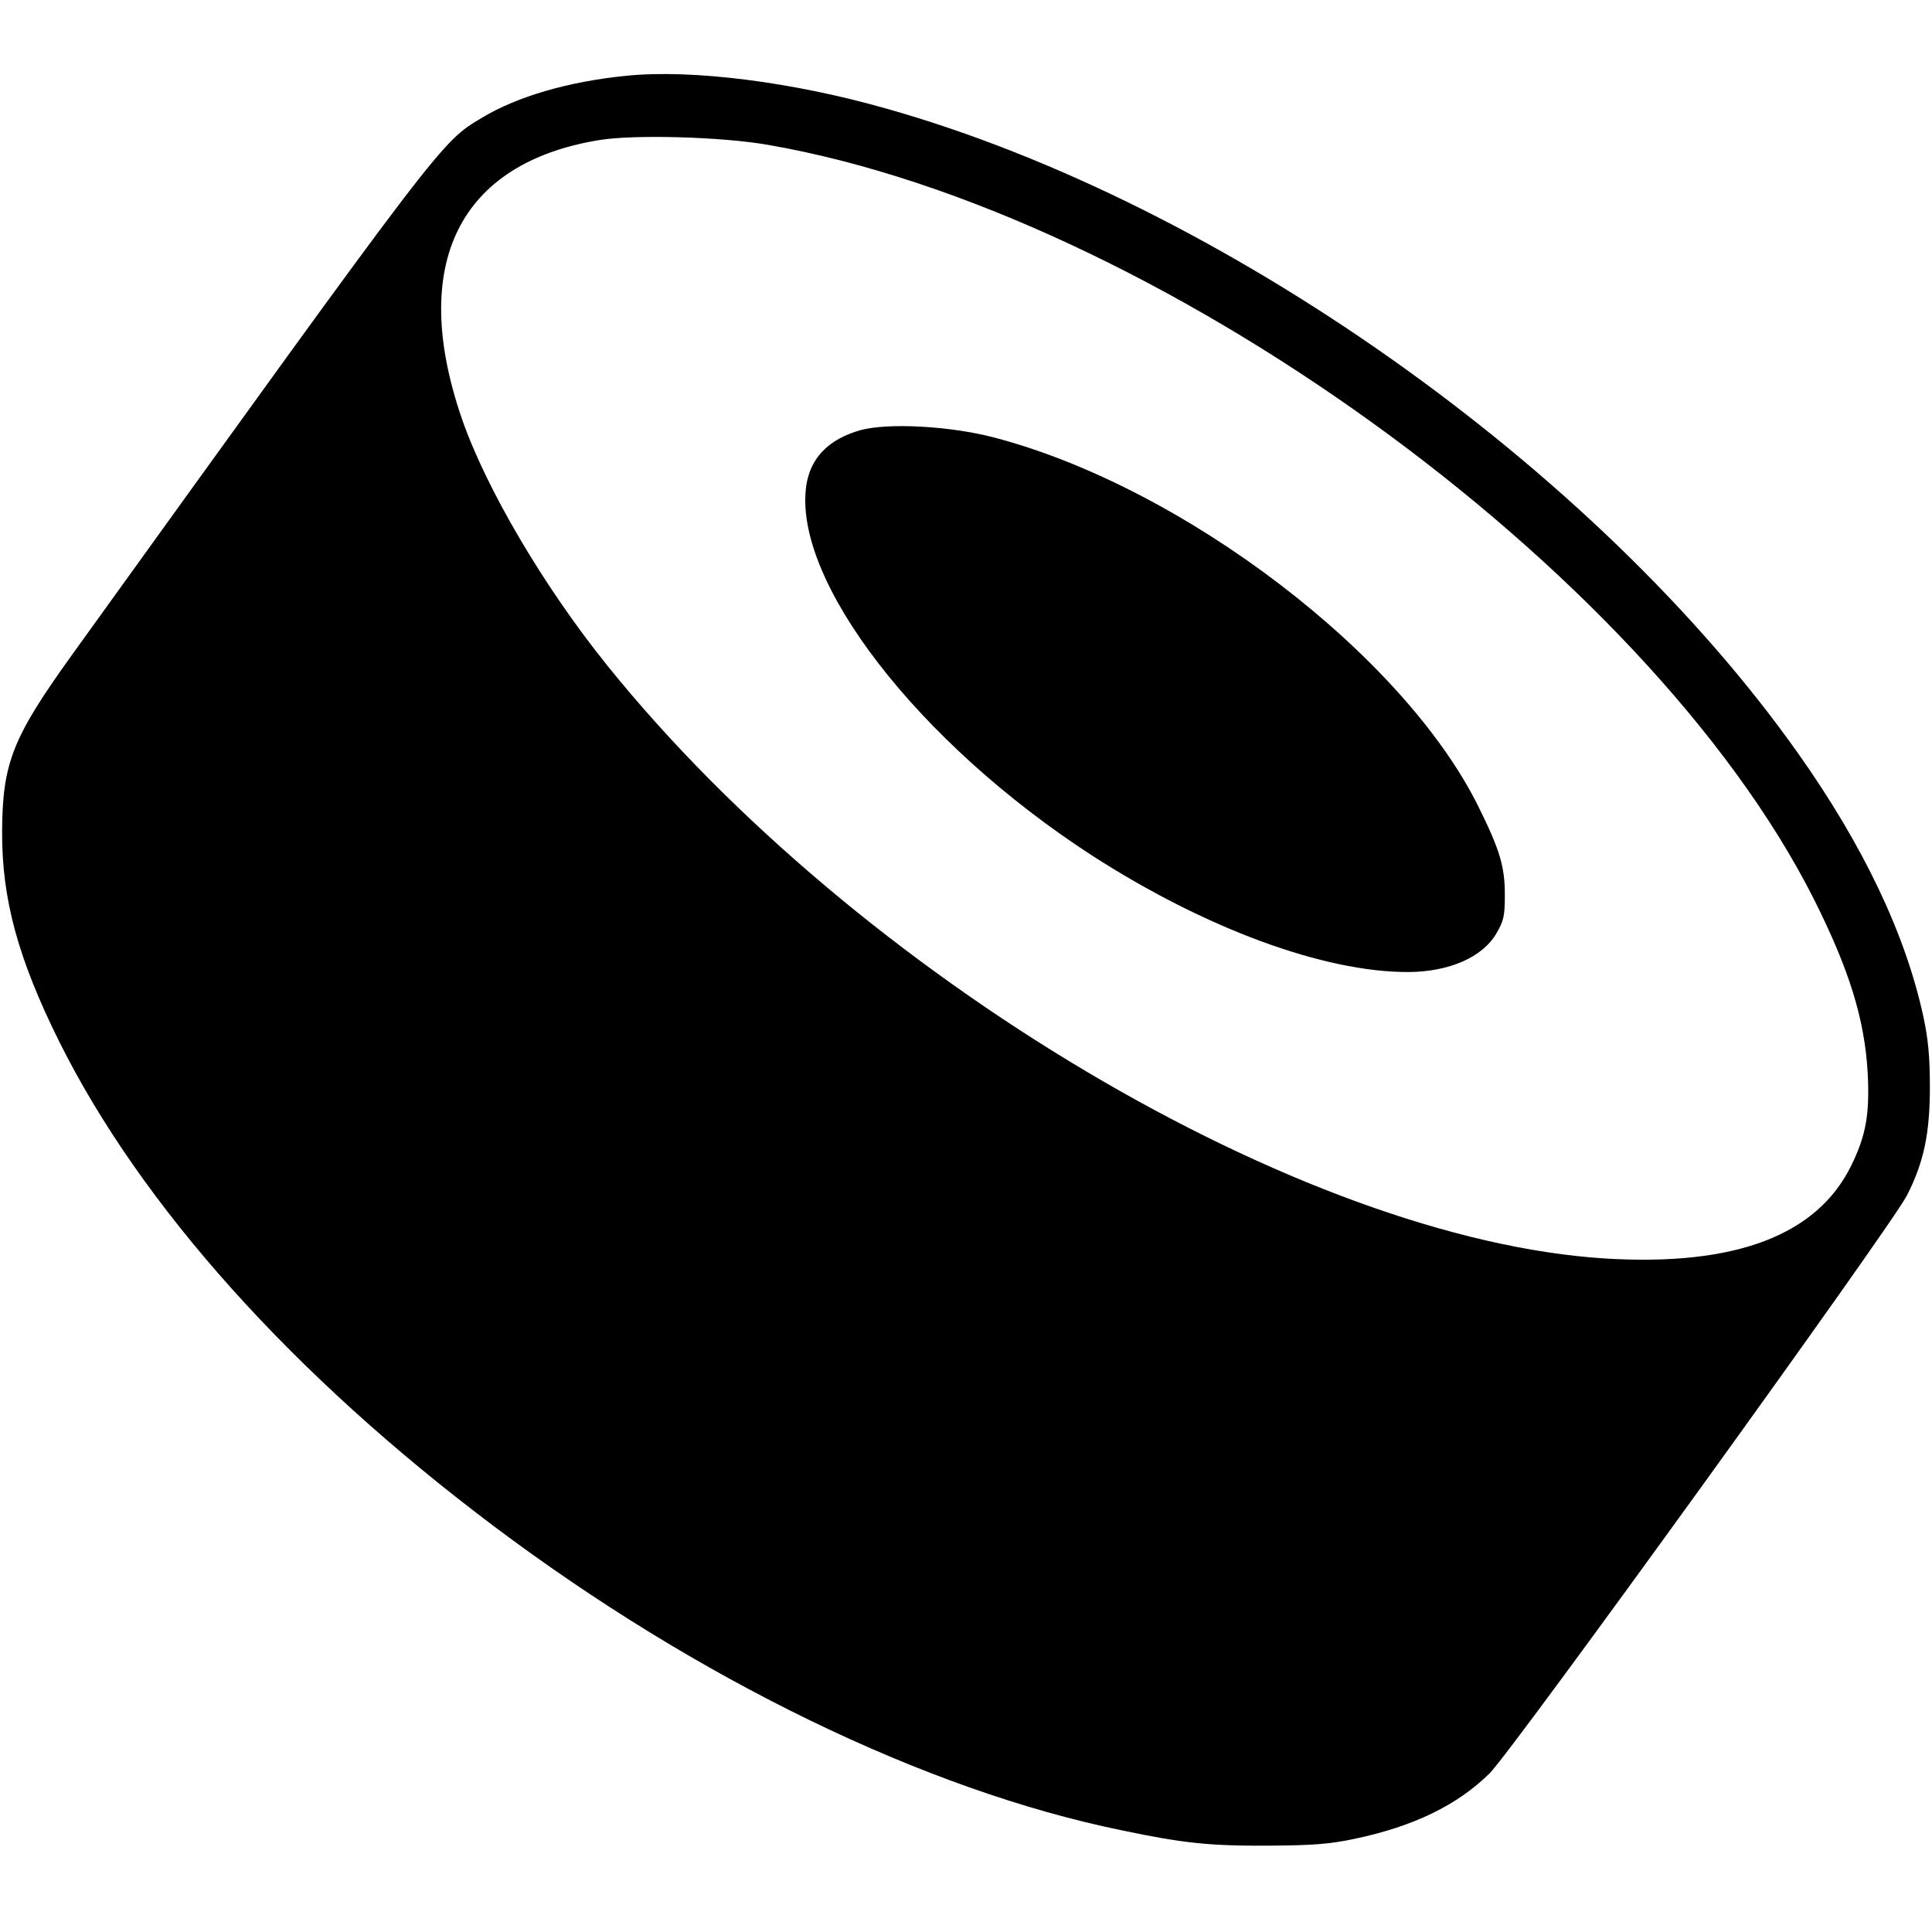 <?xml version="1.0" encoding="UTF-8" standalone="no"?>
<!DOCTYPE svg PUBLIC "-//W3C//DTD SVG 20010904//EN" "http://www.w3.org/TR/2001/REC-SVG-20010904/DTD/svg10.dtd">
<svg version="1.0" xmlns="http://www.w3.org/2000/svg" width="640pt" height="640pt" viewBox="0 0 640 640" preserveAspectRatio="xMidYMid meet">
<g transform="translate(0,640) scale(0.1,-0.1)" fill="#000000" stroke="none">
<path d="M2075 6149 c-191 -19 -361 -68 -480 -140 -134 -80 -124 -67 -1357 -1779 -197 -274 -230 -358 -231 -585 -1 -224 53 -421 189 -695 271 -544 774 -1105 1439 -1605 677 -509 1431 -875 2080 -1008 205 -43 292 -52 485 -51 151 1 204 5 289 23 194 41 338 111 445 216 73 71 1331 1813 1383 1915 56 110 76 205 76 360 0 100 -6 161 -22 234 -59 272 -199 566 -415 871 -667 943 -1910 1822 -3019 2135 -312 89 -646 131 -862 109z m470 -229 c1273 -221 2909 -1401 3463 -2497 118 -235 169 -399 179 -578 7 -136 -6 -207 -54 -305 -113 -232 -384 -335 -814 -309 -1007 62 -2479 936 -3307 1964 -211 262 -402 587 -482 818 -176 511 -10 847 455 923 116 19 407 11 560 -16z"/>
<path d="M2850 4975 c-105 -30 -165 -91 -179 -183 -46 -314 370 -852 945 -1225 375 -242 769 -388 1050 -387 135 1 245 49 291 128 24 41 28 57 28 127 0 94 -16 148 -86 290 -248 504 -979 1062 -1607 1226 -146 38 -350 49 -442 24z"/>
</g>
</svg>